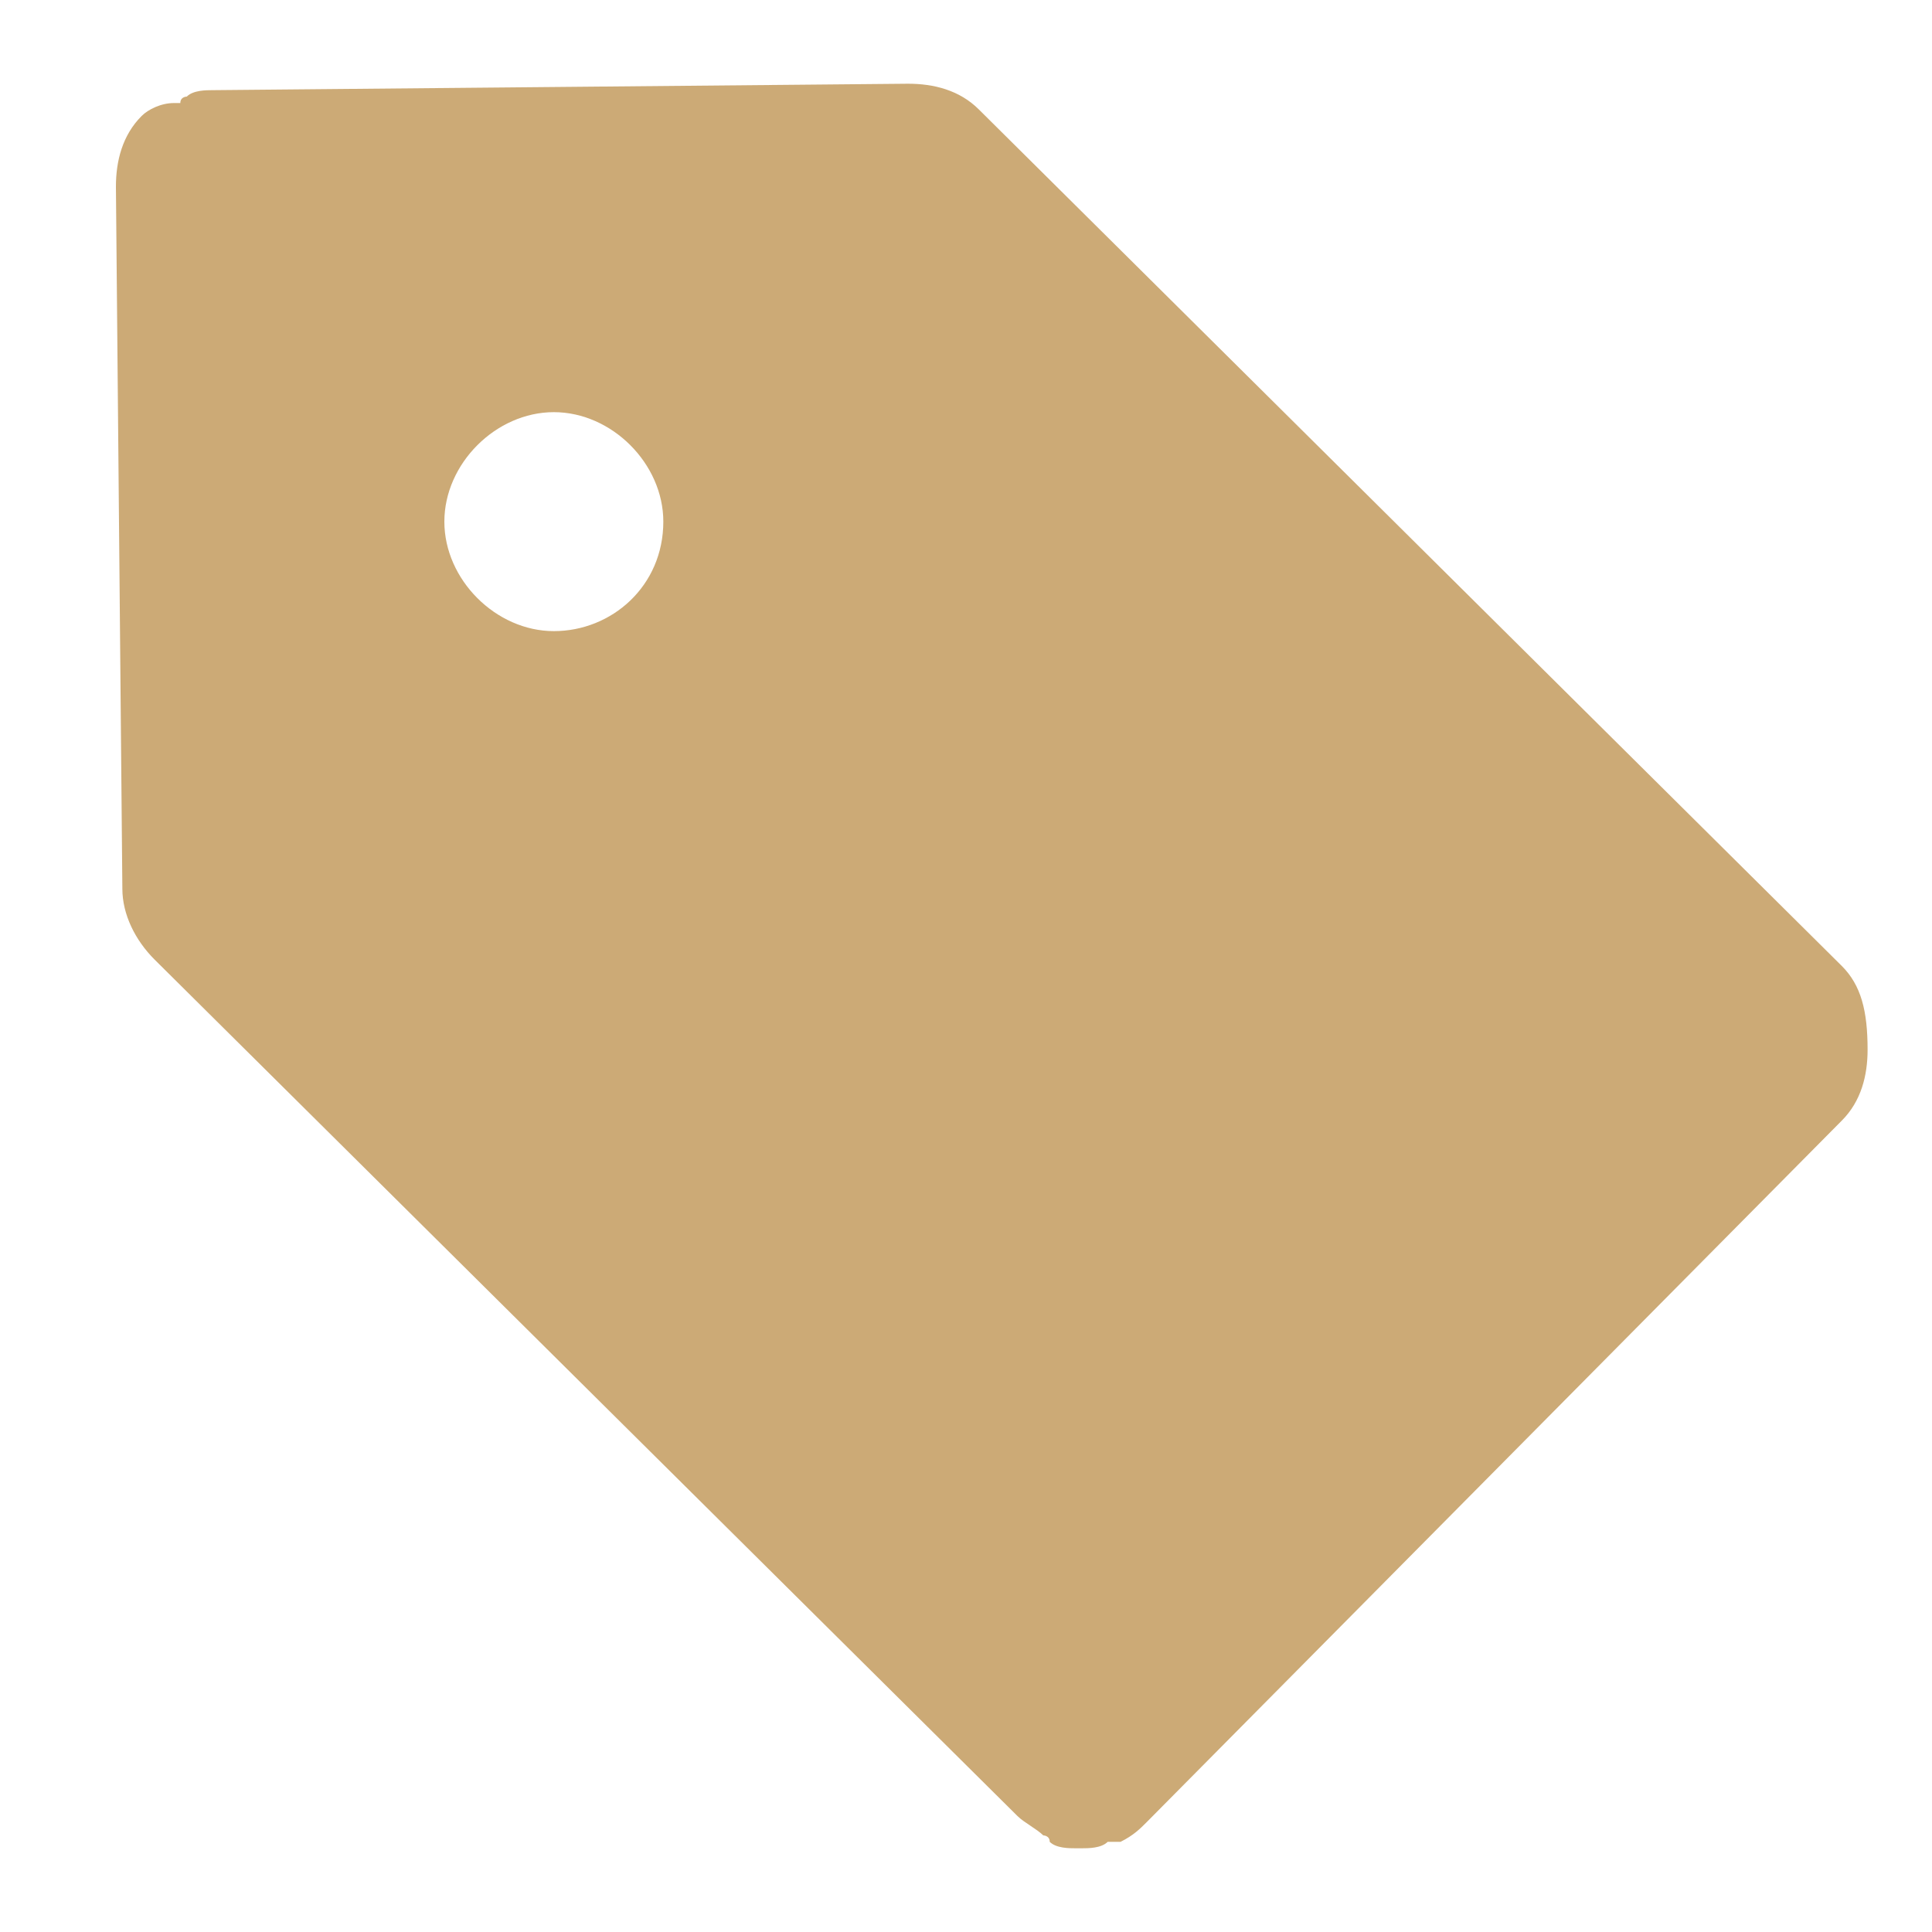<?xml version="1.0" encoding="utf-8"?>
<!-- Generator: Adobe Illustrator 22.0.0, SVG Export Plug-In . SVG Version: 6.00 Build 0)  -->
<svg version="1.1" id="Layer_1" xmlns="http://www.w3.org/2000/svg" xmlns:xlink="http://www.w3.org/1999/xlink" x="0px" y="0px"
	 viewBox="0 0 30 30" style="enable-background:new 0 0 30 30;" xml:space="preserve" width="30" height="30">
<style type="text/css">
	.st0{fill:#CCAA76;}
</style>
<g>
	<g>
		<path class="st0" d="M28.6,15L15.2,1.7c-0.3-0.3-0.7-0.4-1.1-0.4L3.3,1.4c-0.1,0-0.3,0-0.4,0.1c0,0-0.1,0-0.1,0.1c0,0-0.1,0-0.1,0
			C2.5,1.6,2.3,1.7,2.2,1.8C1.9,2.1,1.8,2.5,1.8,2.9l0.1,10.9c0,0.4,0.2,0.8,0.5,1.1l13.4,13.3c0.1,0.1,0.3,0.2,0.4,0.3
			c0,0,0.1,0,0.1,0.1c0.1,0.1,0.3,0.1,0.4,0.1c0,0,0,0,0.1,0h0c0.1,0,0.3,0,0.4-0.1c0,0,0.1,0,0.1,0c0,0,0.1,0,0.1,0
			c0.2-0.1,0.3-0.2,0.4-0.3l10.8-10.9c0.3-0.3,0.4-0.7,0.4-1.1C29,15.7,28.9,15.3,28.6,15z M8.6,9.8c-0.9,0-1.7-0.8-1.7-1.7
			c0-0.9,0.8-1.7,1.7-1.7c0.9,0,1.7,0.8,1.7,1.7C10.3,9.1,9.5,9.8,8.6,9.8z"/>
	</g>
</g>
</svg>

